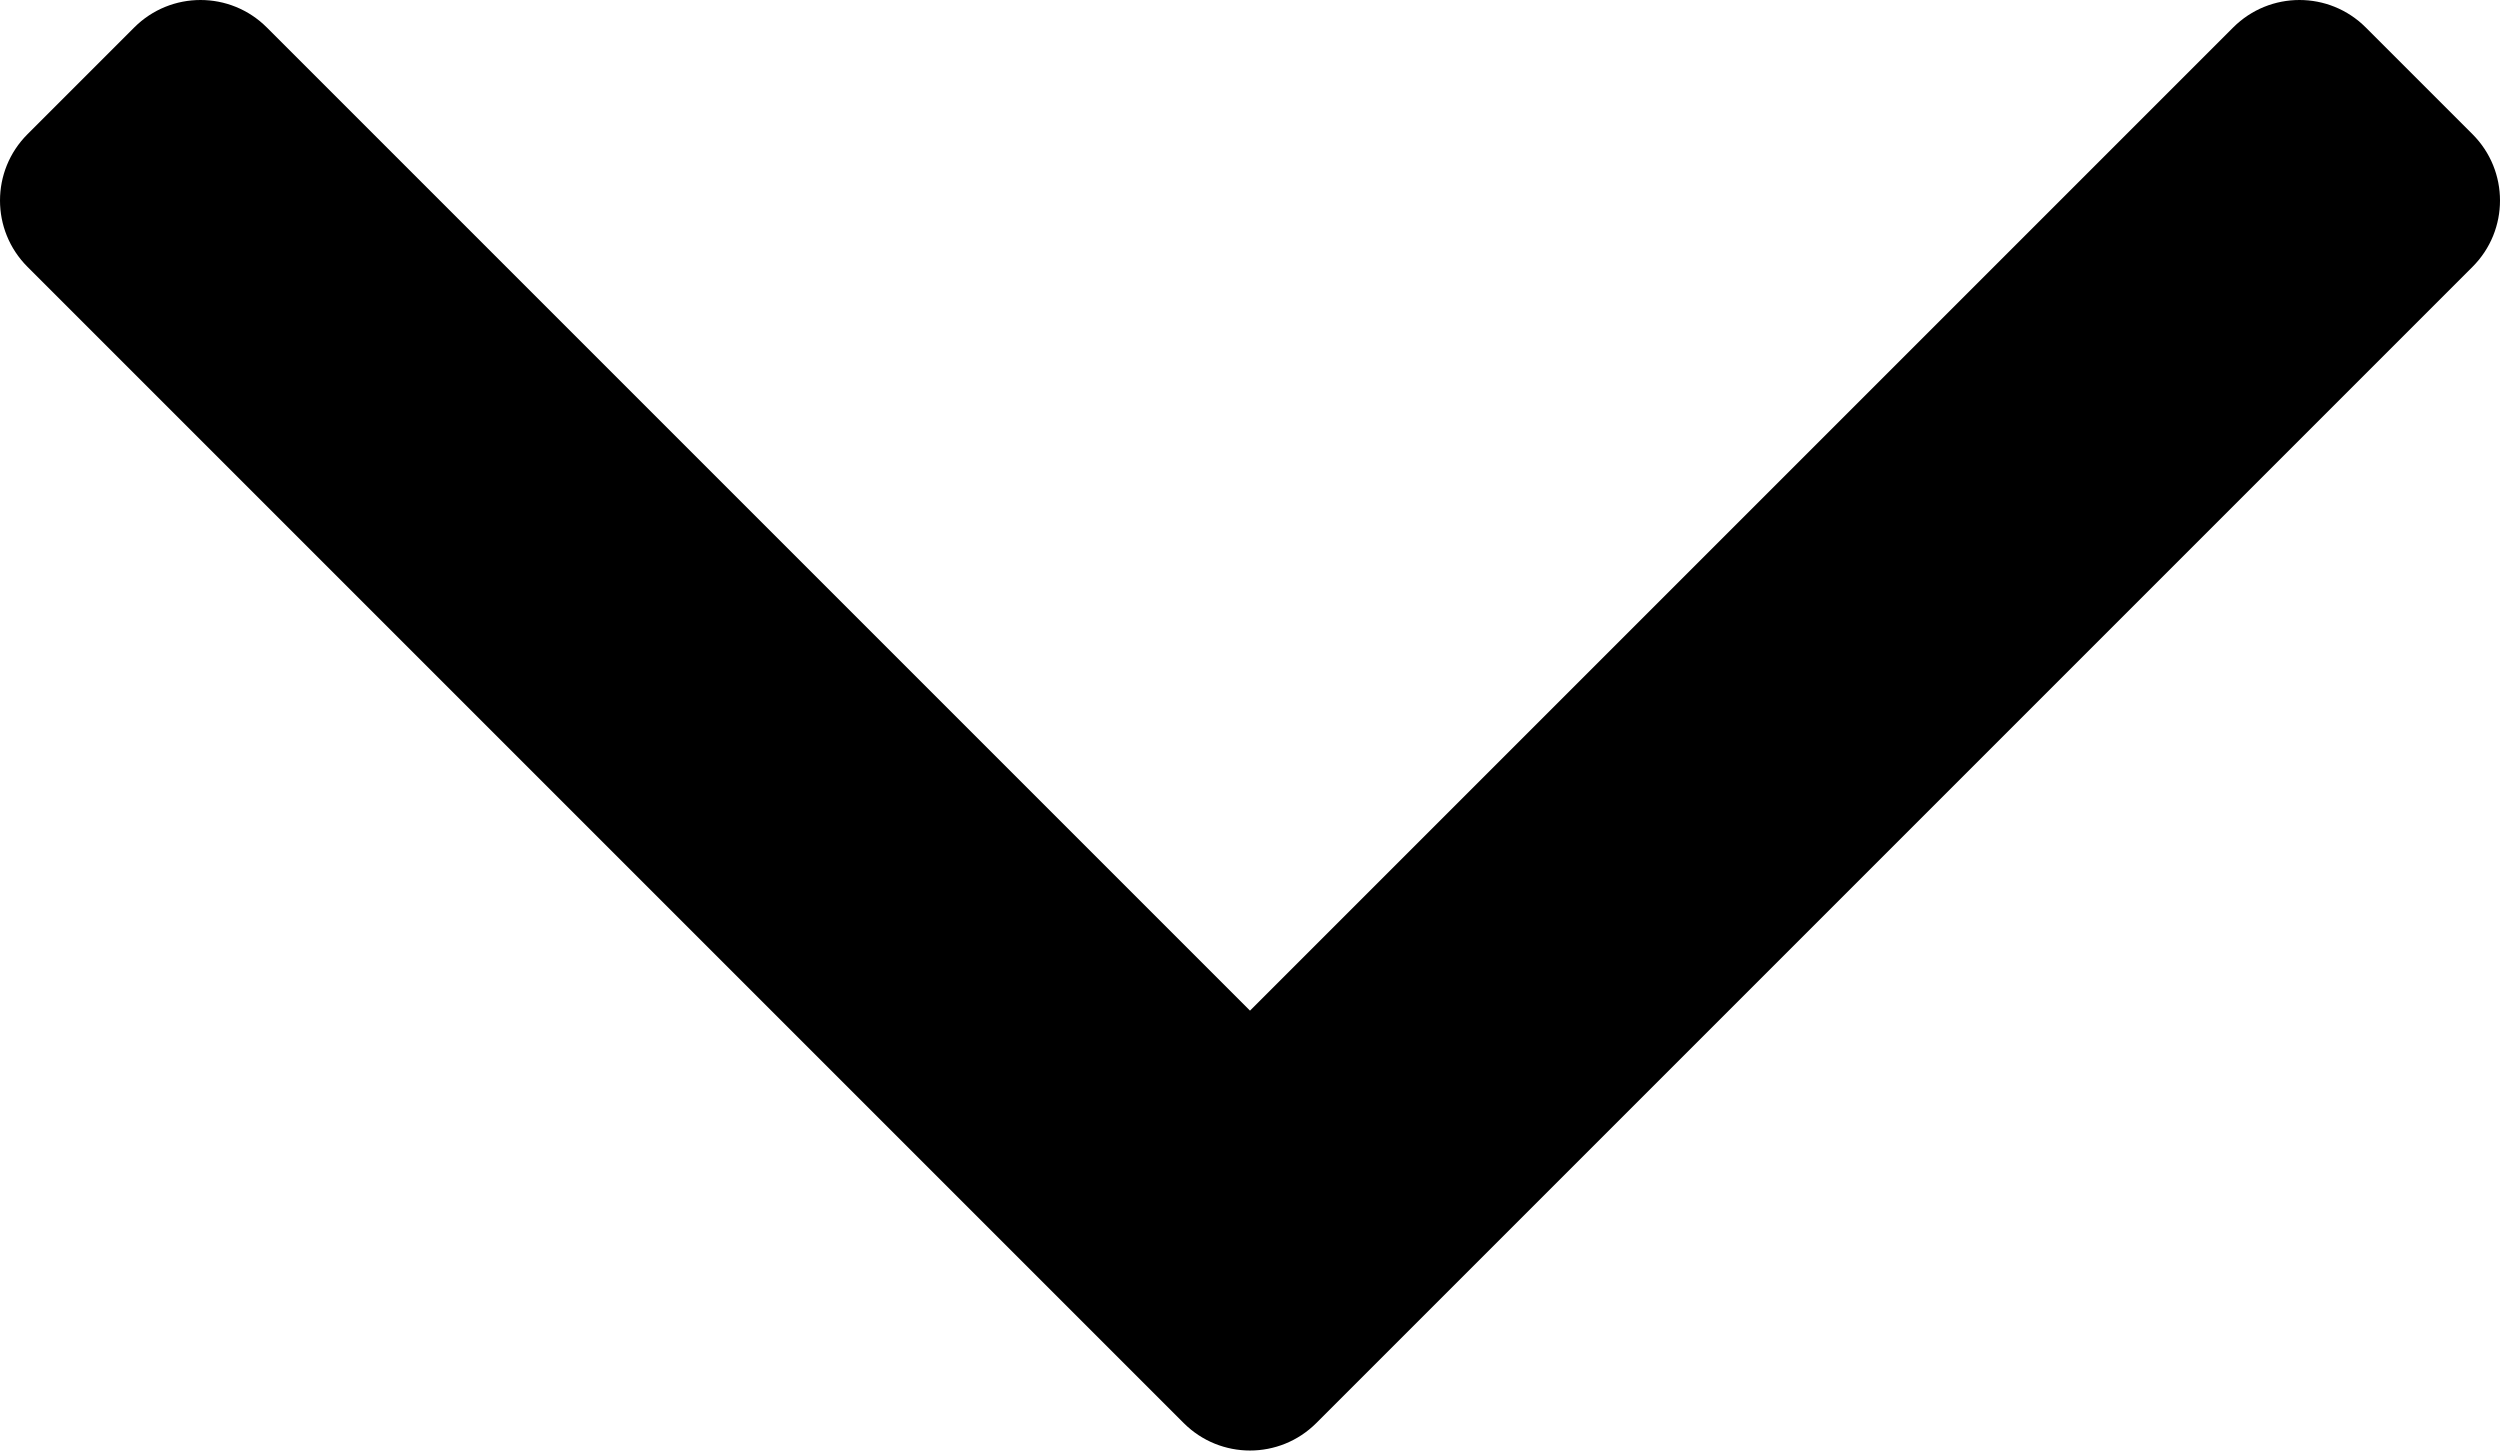 <svg width="960" height="557" viewBox="0 0 960 557" fill="none" xmlns="http://www.w3.org/2000/svg">
<path d="M102.455 10.543C88.397 -3.514 65.607 -3.514 51.55 10.543L10.543 51.55C-3.514 65.607 -3.514 88.397 10.543 102.455L454.548 546.459C468.605 560.517 491.395 560.517 505.453 546.459L949.457 102.455C963.514 88.397 963.514 65.607 949.457 51.55L908.45 10.543C894.393 -3.514 871.603 -3.514 857.545 10.543L480 388.088L102.455 10.543Z" fill="black"/>
</svg>
